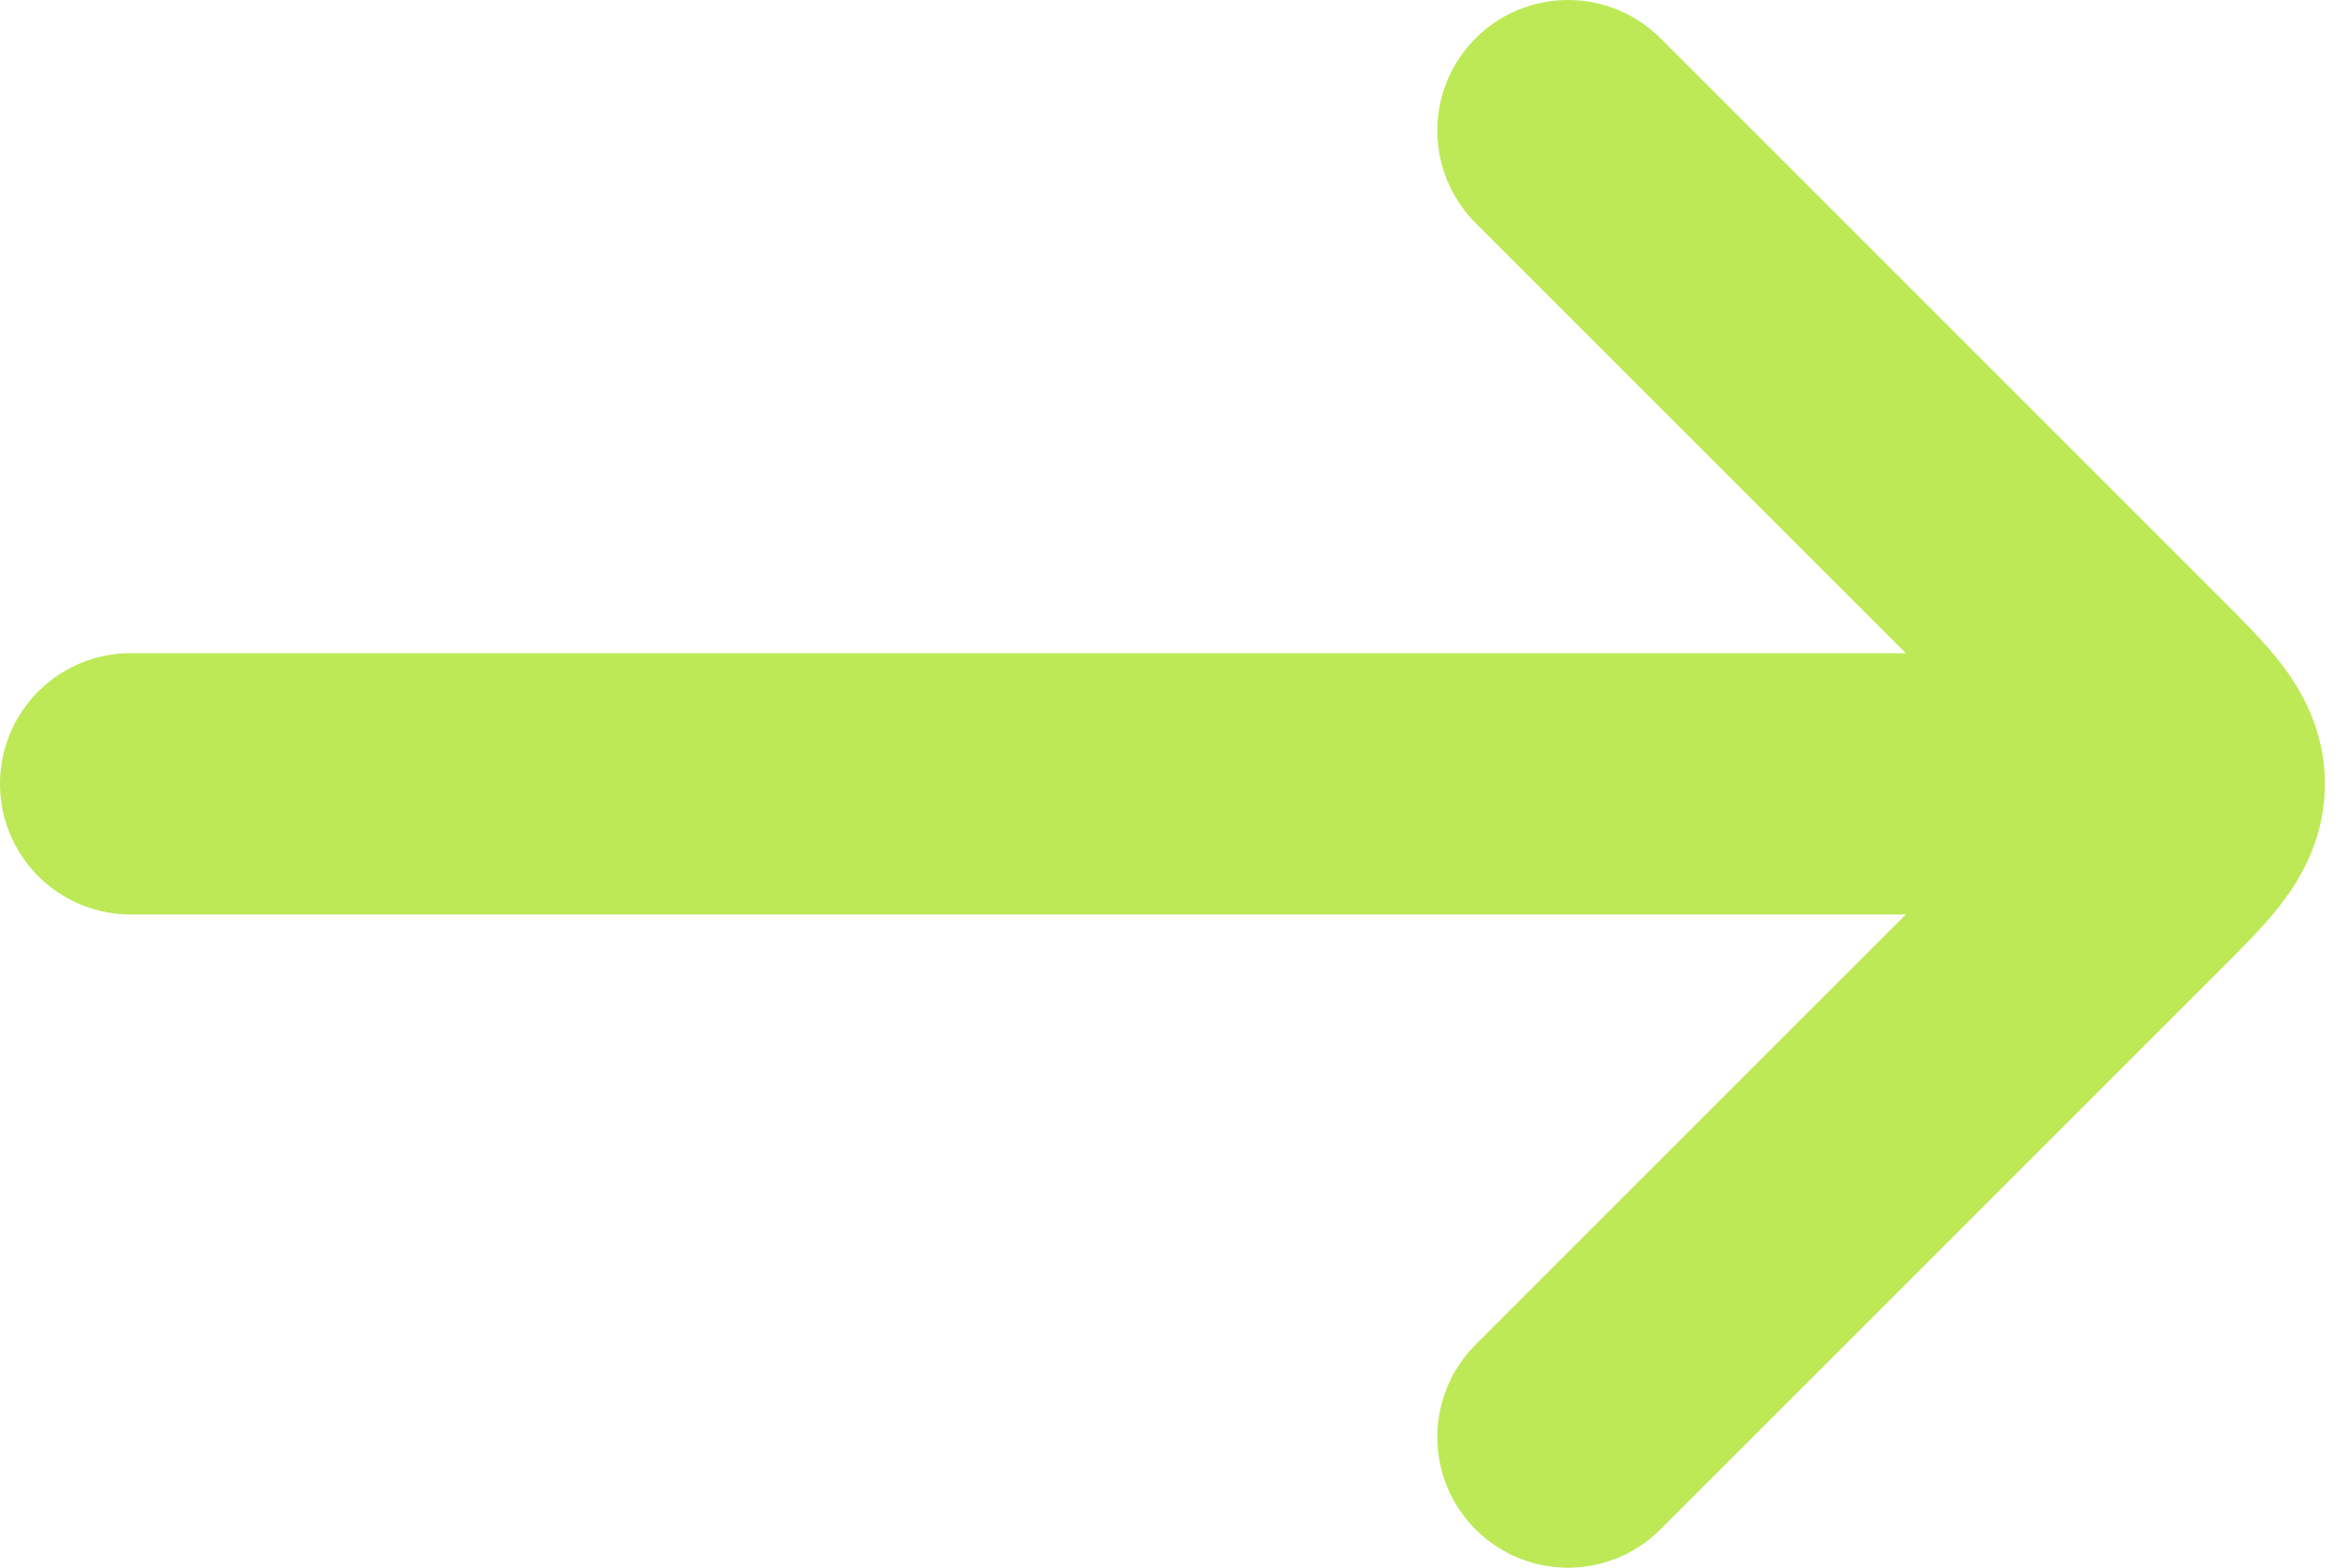 <svg width="18" height="12" viewBox="0 0 18 12" fill="none" xmlns="http://www.w3.org/2000/svg">
<path d="M16 6L1 6" stroke="#BCE955" stroke-width="2" stroke-linecap="round" stroke-linejoin="round"/>
<path d="M12 1L16.293 5.293C16.626 5.626 16.793 5.793 16.793 6C16.793 6.207 16.626 6.374 16.293 6.707L12 11" stroke="#BCE955" stroke-width="2" stroke-linecap="round" stroke-linejoin="round"/>
</svg>
